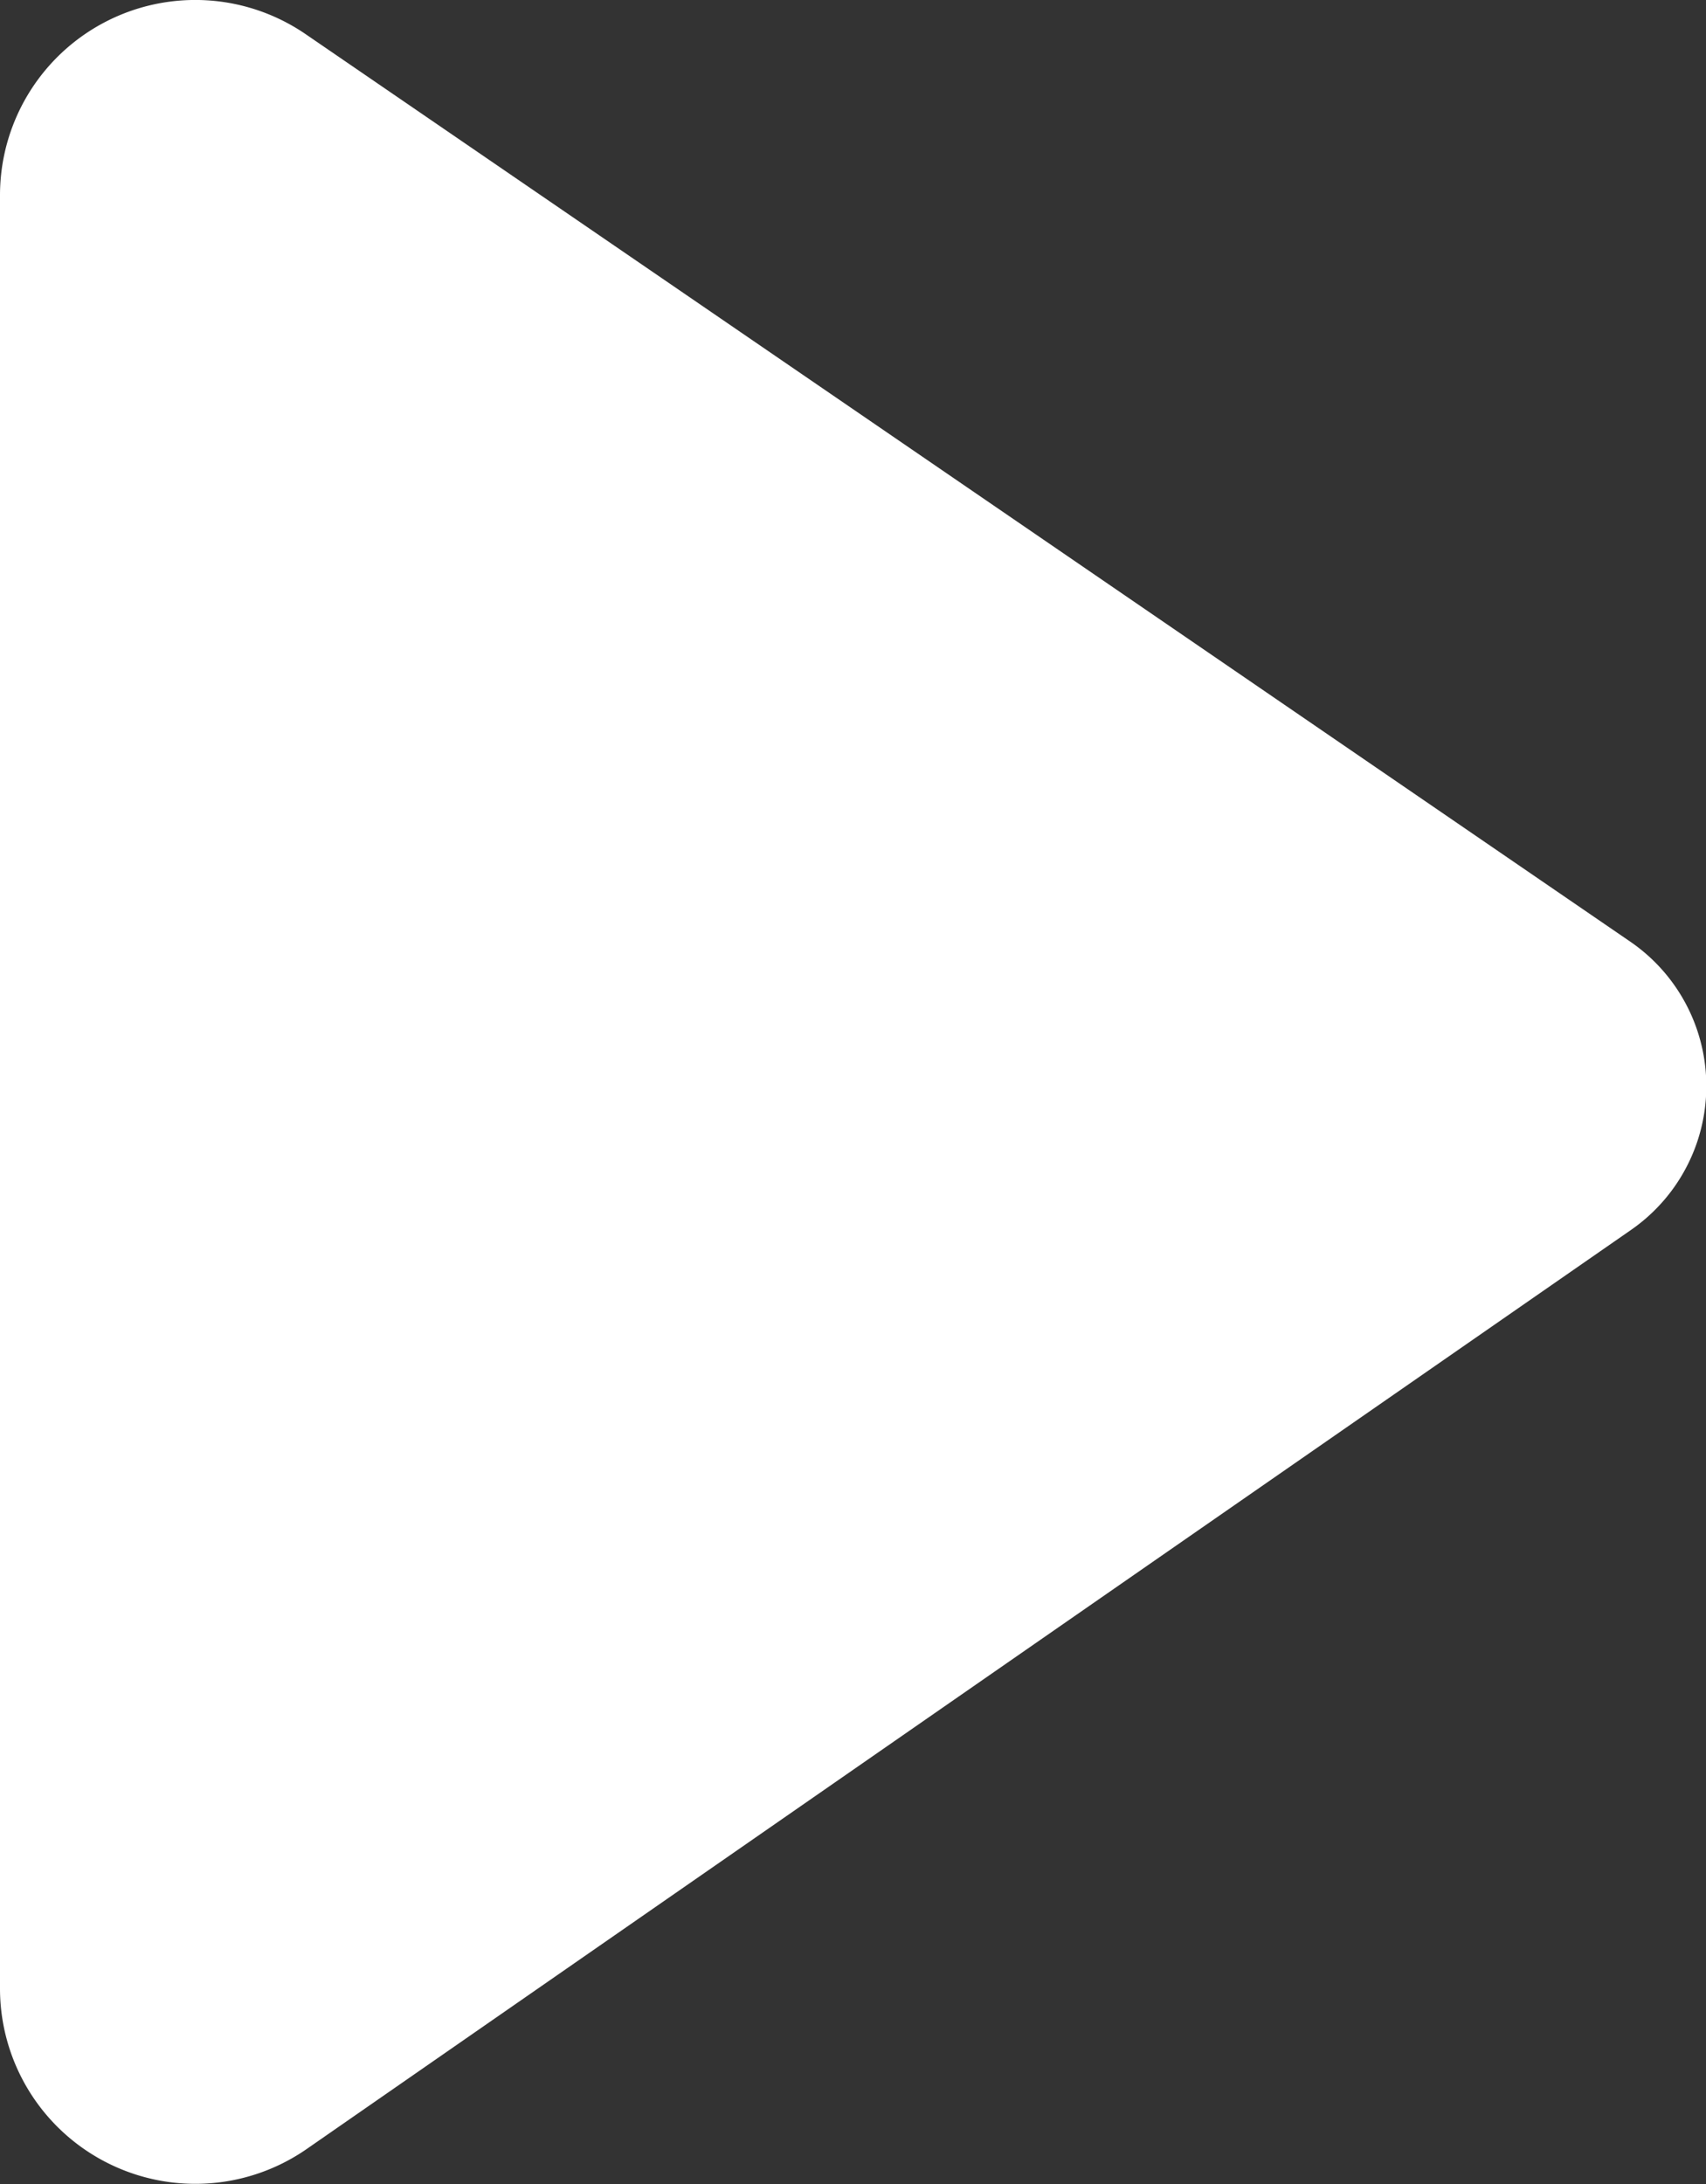<svg xmlns="http://www.w3.org/2000/svg" width="37.375" height="47.844" viewBox="0 0 37.375 47.844">
  <rect x="0" y="0" width="37.375" height="47.844" fill="#333333" stroke="none"/>
  <defs>
    <style>
      .cls-1 {
        fill: #fff;
        fill-rule: evenodd;
      }
    </style>
  </defs>
  <path class="cls-1" d="M977.737,684.5l-29.02,20.137A4.28,4.28,0,0,1,942,701.121V661.847a4.278,4.278,0,0,1,6.7-3.534l29.022,19.88A3.835,3.835,0,0,1,977.737,684.5Z" transform="translate(-942 -657.562)"/>
</svg>
